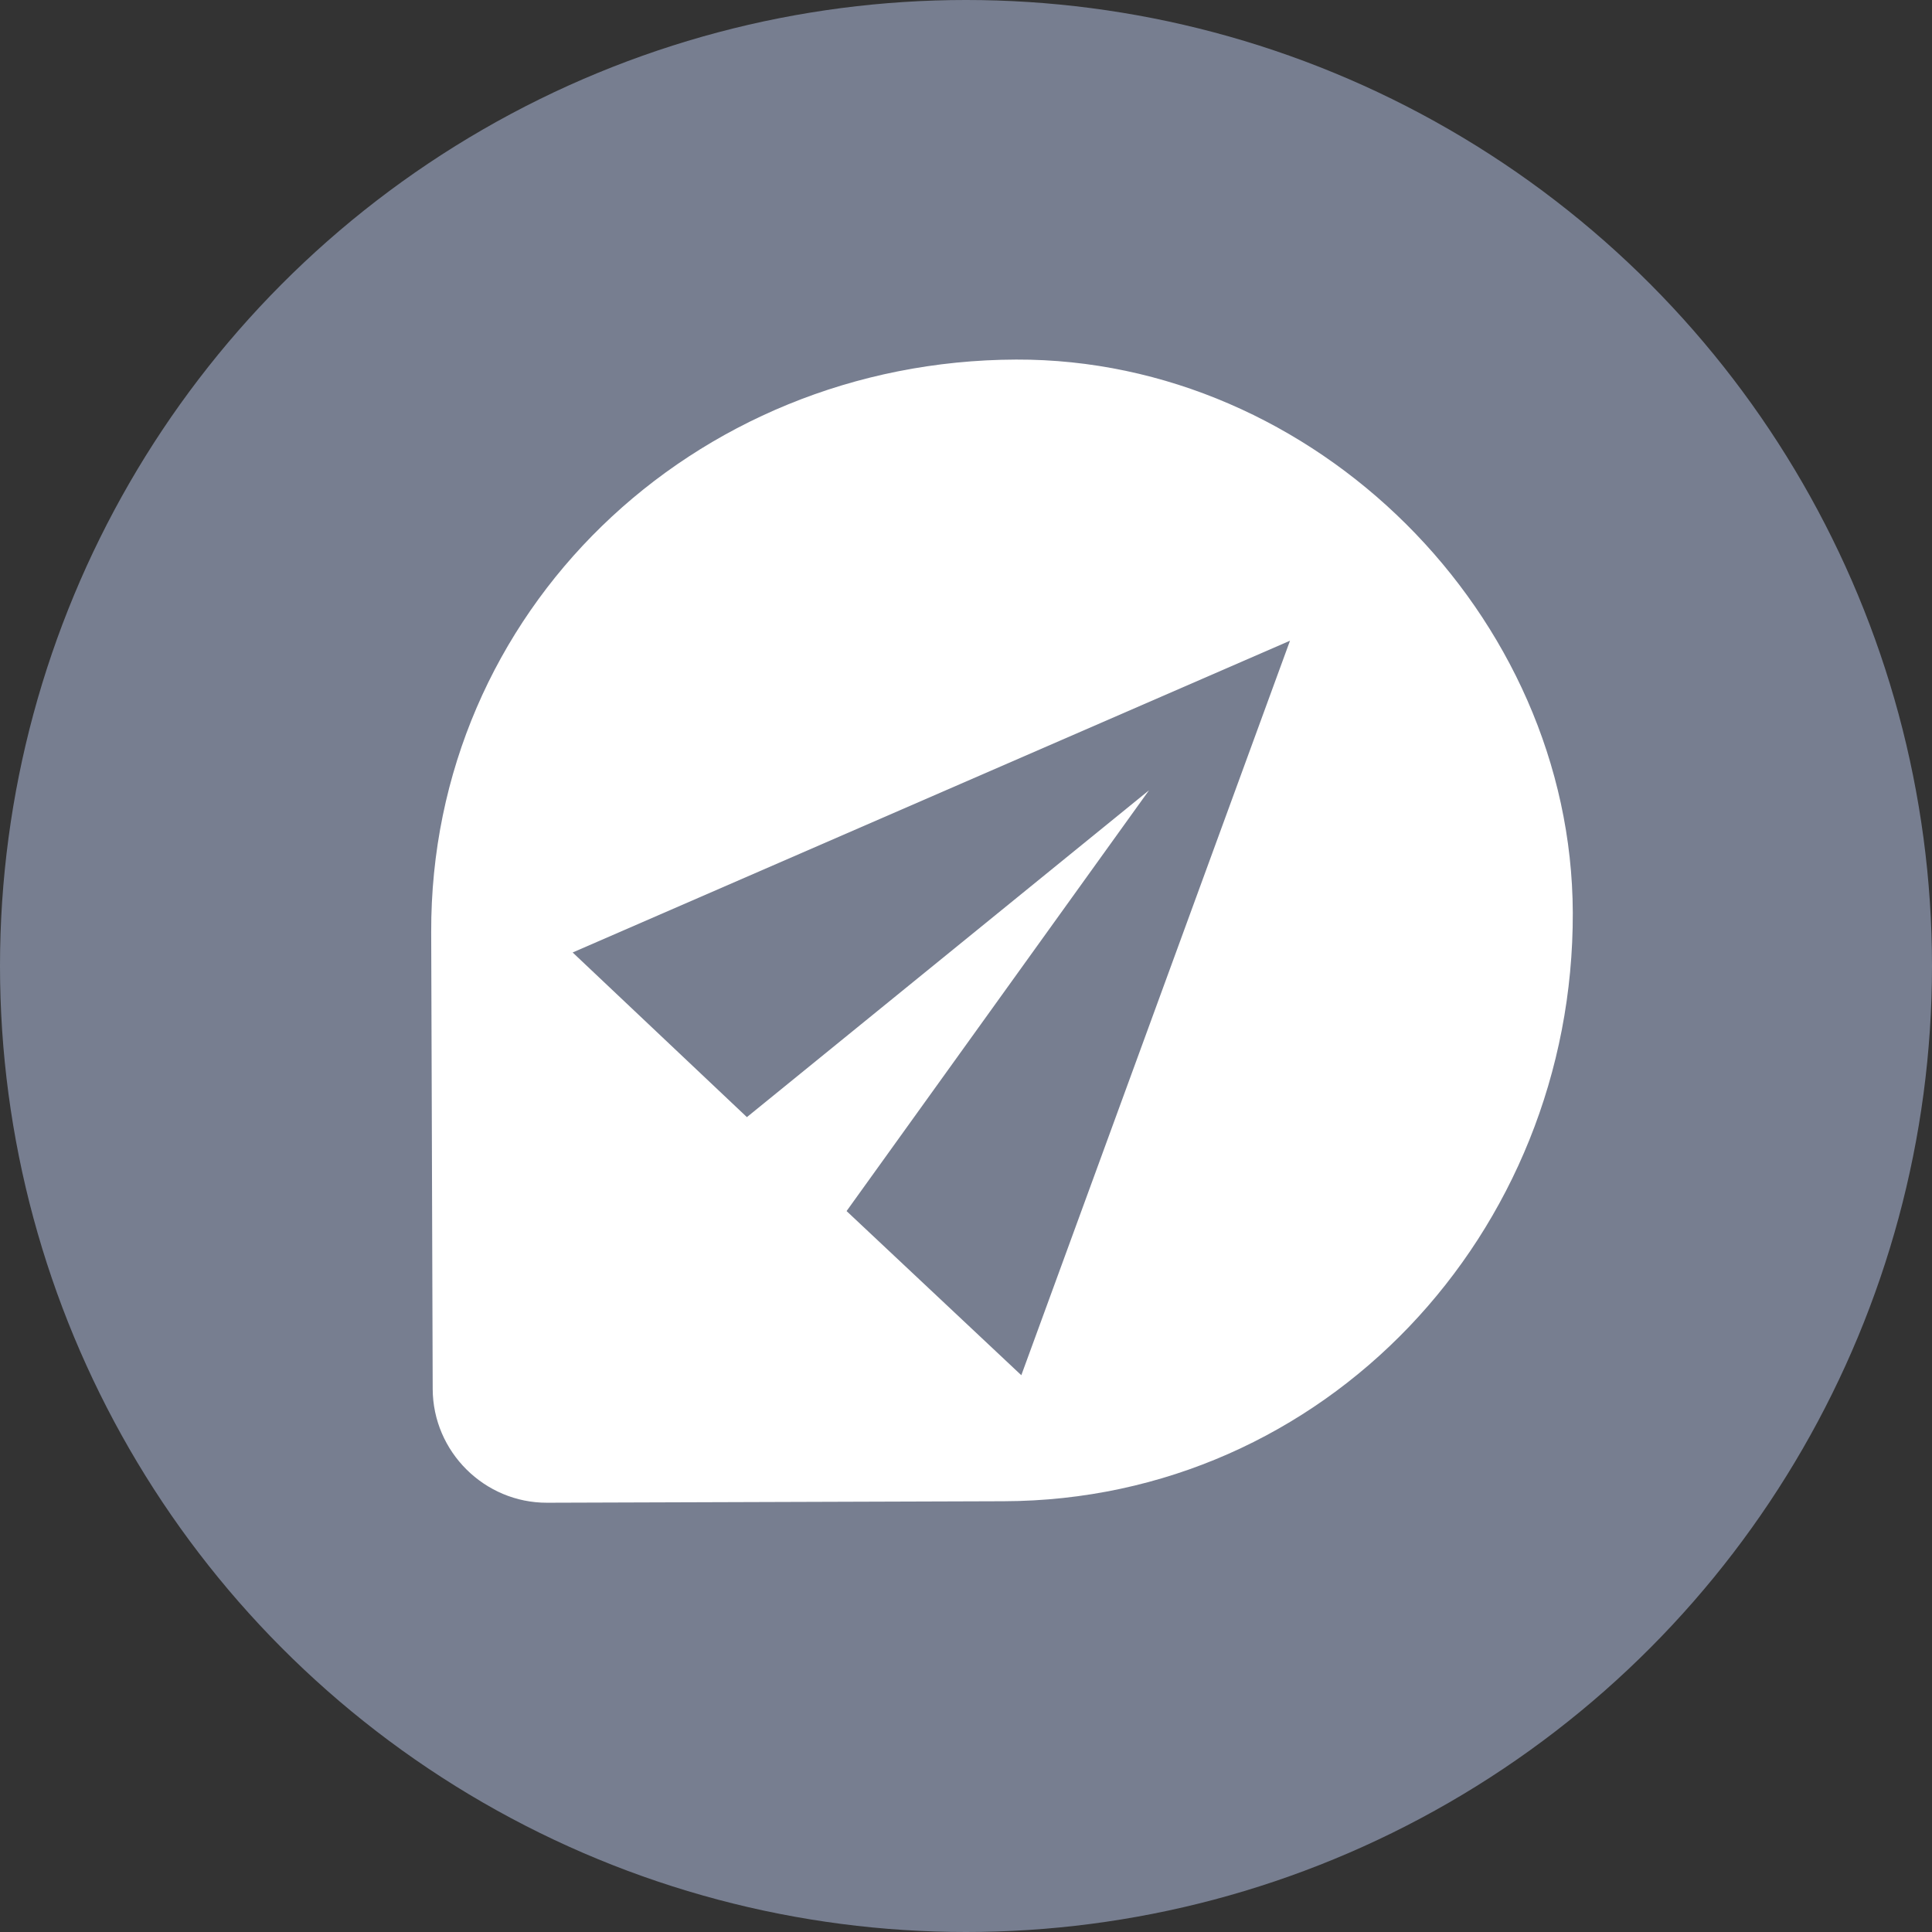 <svg width="27" height="27" viewBox="0 0 27 27" fill="none" xmlns="http://www.w3.org/2000/svg">
<rect x="0" y="0" width="27" height="27" fill="#333333" stroke="none"/>
<circle cx="13.5" cy="13.5" r="13.5" fill="#777E90"/>
<path d="M7.647 21.001L14.029 20.98C18.512 20.966 21.994 17.237 21.98 12.754C21.966 8.59 18.373 5.012 14.201 5.025C9.678 5.04 6.012 8.546 6.026 13.029L6.047 19.411C6.05 20.288 6.77 21.004 7.647 21.001Z" fill="white"/>
<path d="M14.273 19.219L18.028 8.954L8.003 13.311L10.438 15.612L16.058 11.044L11.831 16.925L14.273 19.219Z" fill="#777E90"/>
</svg>